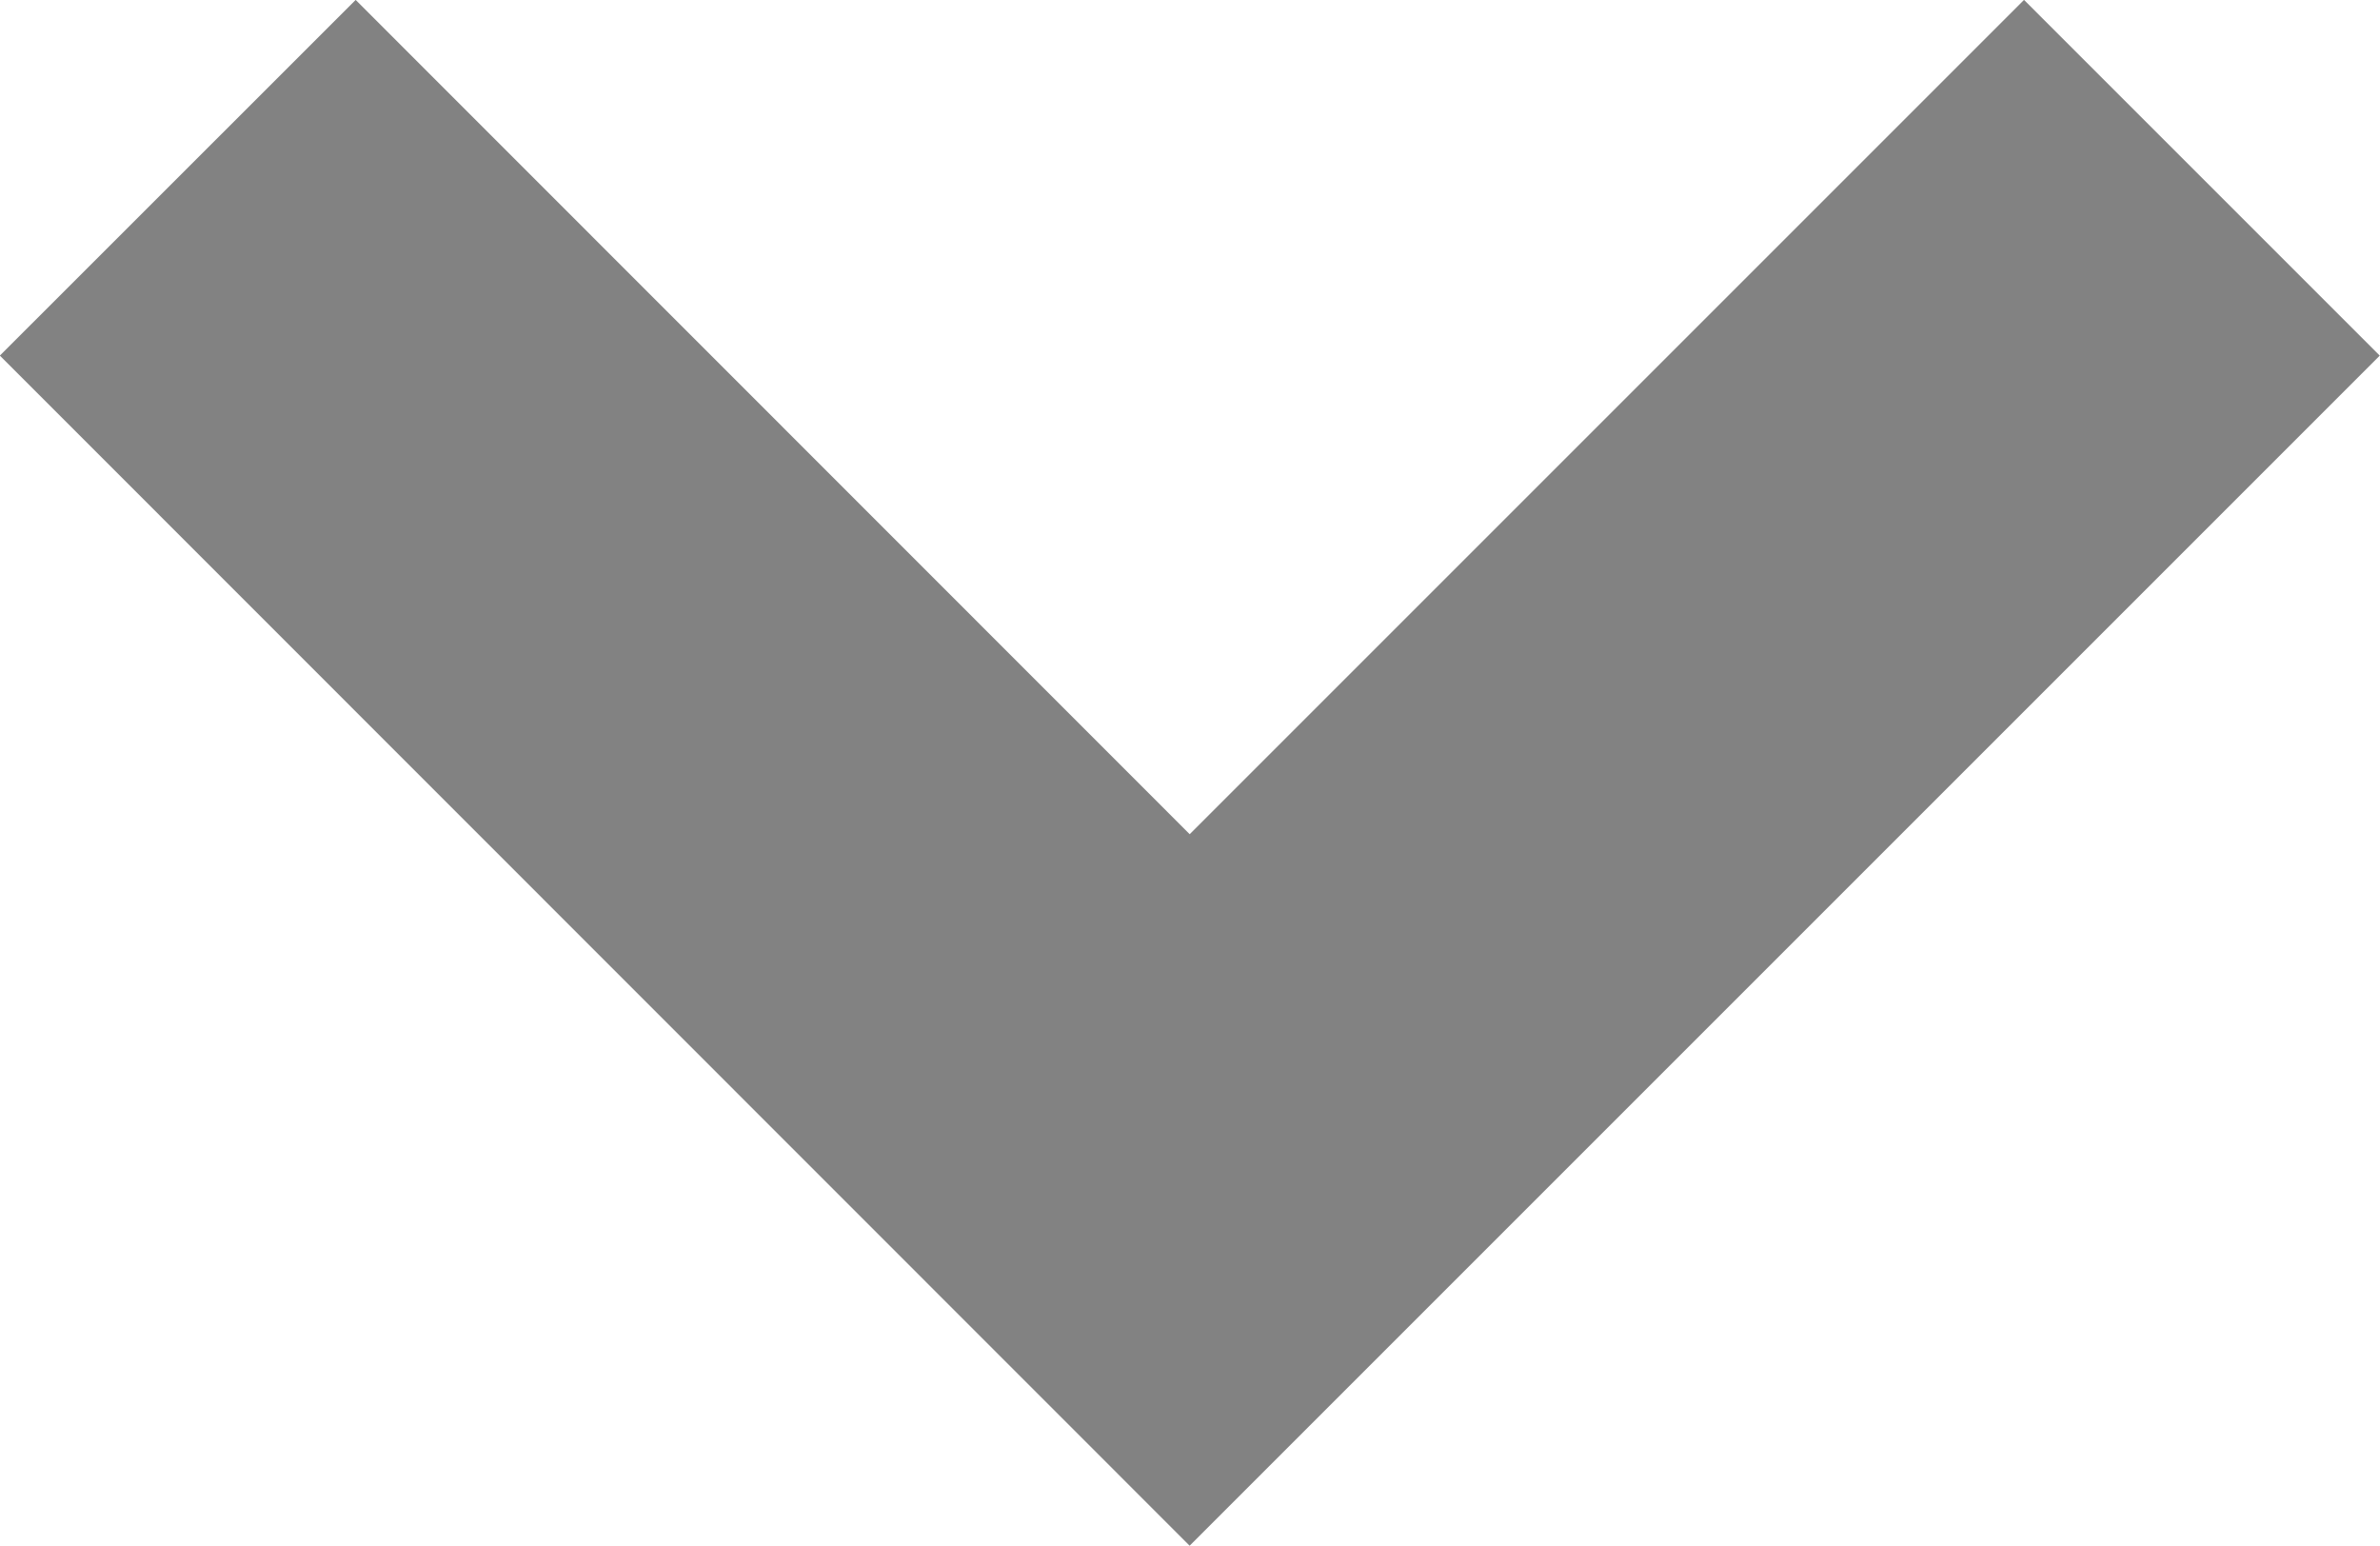 <svg xmlns="http://www.w3.org/2000/svg" width="7.096" height="4.609" viewBox="0 0 7.096 4.609">
  <path id="Path_52765" data-name="Path 52765" d="M0,3.018,3.018,0,6.035,3.018" transform="translate(6.565 3.548) rotate(180)" fill="none" stroke="#2f2f2f" stroke-width="1.5" opacity="0.6"/>
</svg>
